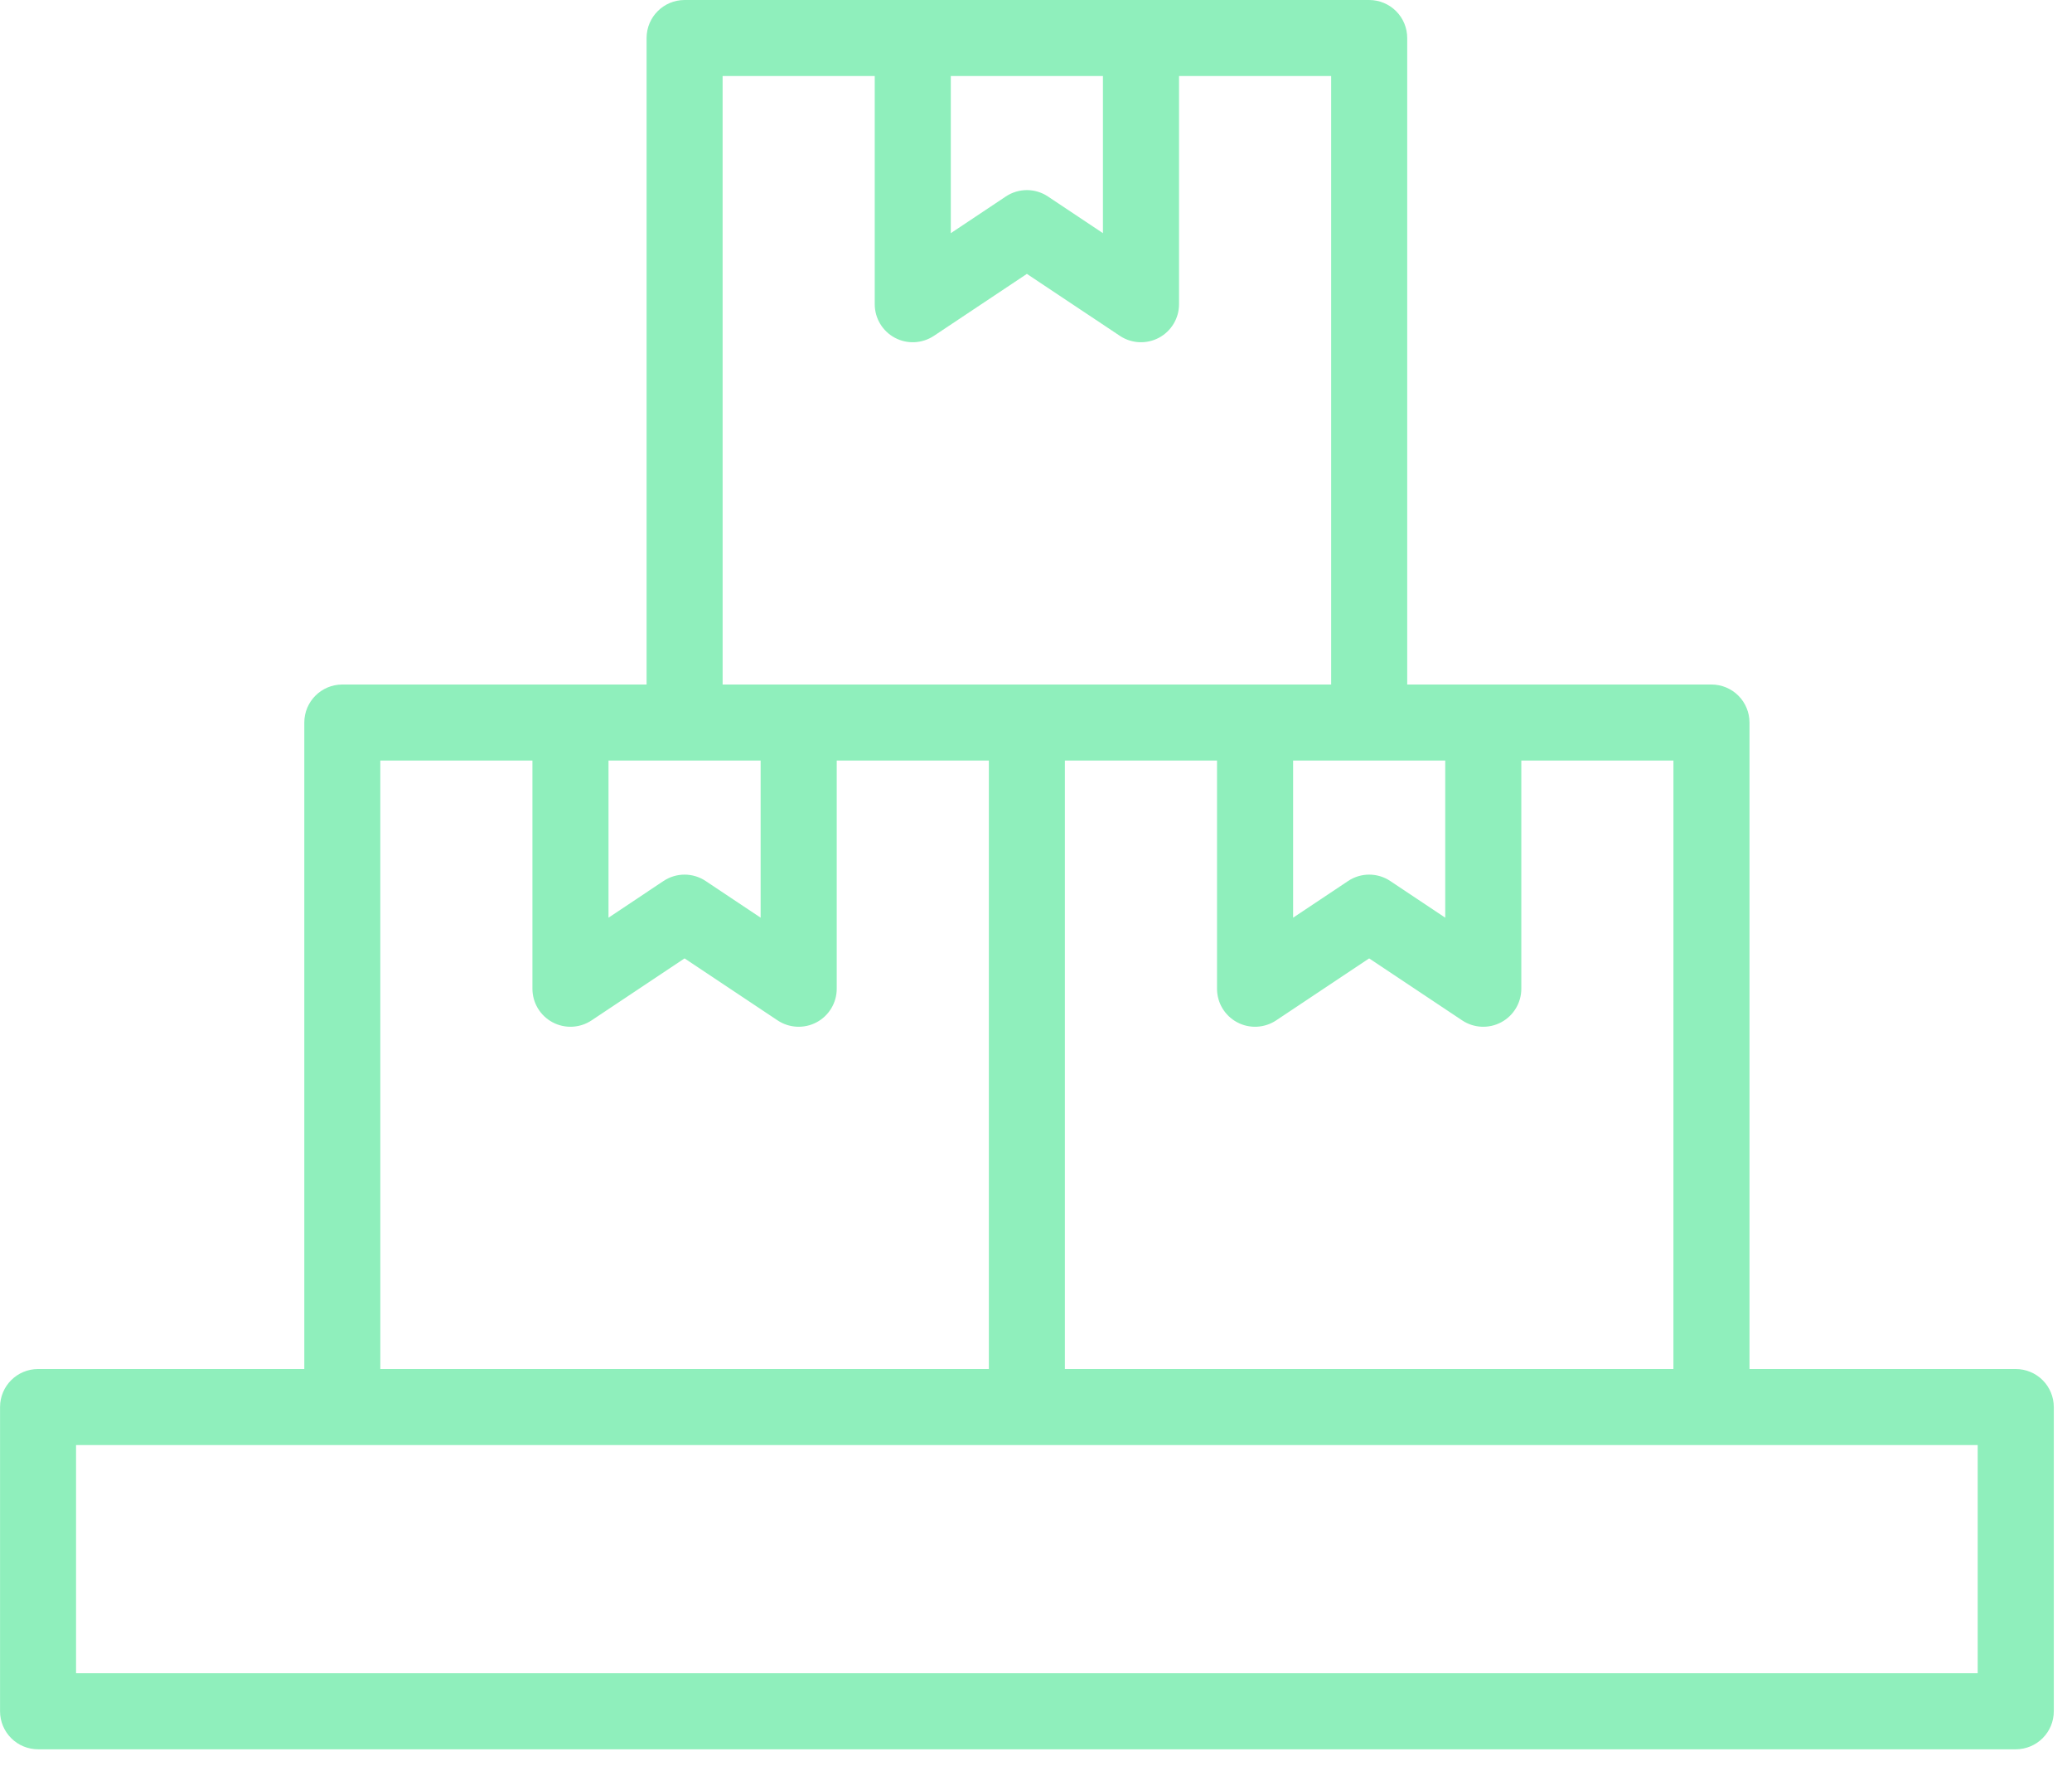 <svg fill="none" height="75" viewBox="0 0 88 75" width="88" xmlns="http://www.w3.org/2000/svg"><path d="m85.61 58.15h-11.307v-27.46c0-.428-.17-.839-.473-1.142-.303-.303-.714-.473-1.142-.473h-12.922v-27.46c0-.428-.17-.839-.473-1.142-.303-.303-.714-.473-1.142-.473h-29.075c-.892 0-1.615.723-1.615 1.615v27.46h-12.922c-.892 0-1.615.723-1.615 1.615v27.46h-11.307c-.892 0-1.615.723-1.615 1.615v12.922c0 .428.17.839.473 1.142.303.303.714.473 1.142.473h83.995c.428 0 .839-.17 1.142-.473.303-.303.473-.714.473-1.142v-12.922c0-.428-.17-.839-.473-1.142-.303-.303-.714-.473-1.142-.473zm-14.538 0h-25.845v-25.845h6.461v9.692c0 .596.328 1.143.853 1.424.525.281 1.162.25 1.659-.08l3.95-2.633 3.95 2.633c.496.33 1.134.361 1.659.08.525-.281.853-.829.853-1.424v-9.692h6.461zm-12.922-25.845h3.231v6.674l-2.334-1.557c-.542-.363-1.25-.363-1.793 0l-2.334 1.557v-6.674zm-17.768-29.075h6.461v6.674l-2.334-1.557c-.542-.363-1.25-.363-1.793 0l-2.334 1.557zm-9.692 0h6.461v9.692c0 .596.328 1.143.853 1.424.525.281 1.162.25 1.659-.08l3.95-2.633 3.95 2.633c.496.33 1.133.361 1.659.08.525-.281.853-.829.853-1.424v-9.692h6.461v25.845h-25.845zm-4.846 29.075h6.461v6.674l-2.334-1.557c-.542-.363-1.25-.363-1.793 0l-2.334 1.557zm-9.692 0h6.461v9.692c0 .596.328 1.143.853 1.424.525.281 1.163.25 1.659-.08l3.95-2.633 3.95 2.633c.496.33 1.134.361 1.659.08.525-.281.853-.829.853-1.424v-9.692h6.461v25.845h-25.845zm67.842 38.767h-80.764v-9.692h80.764z" fill="#8FEFBC"/></svg>